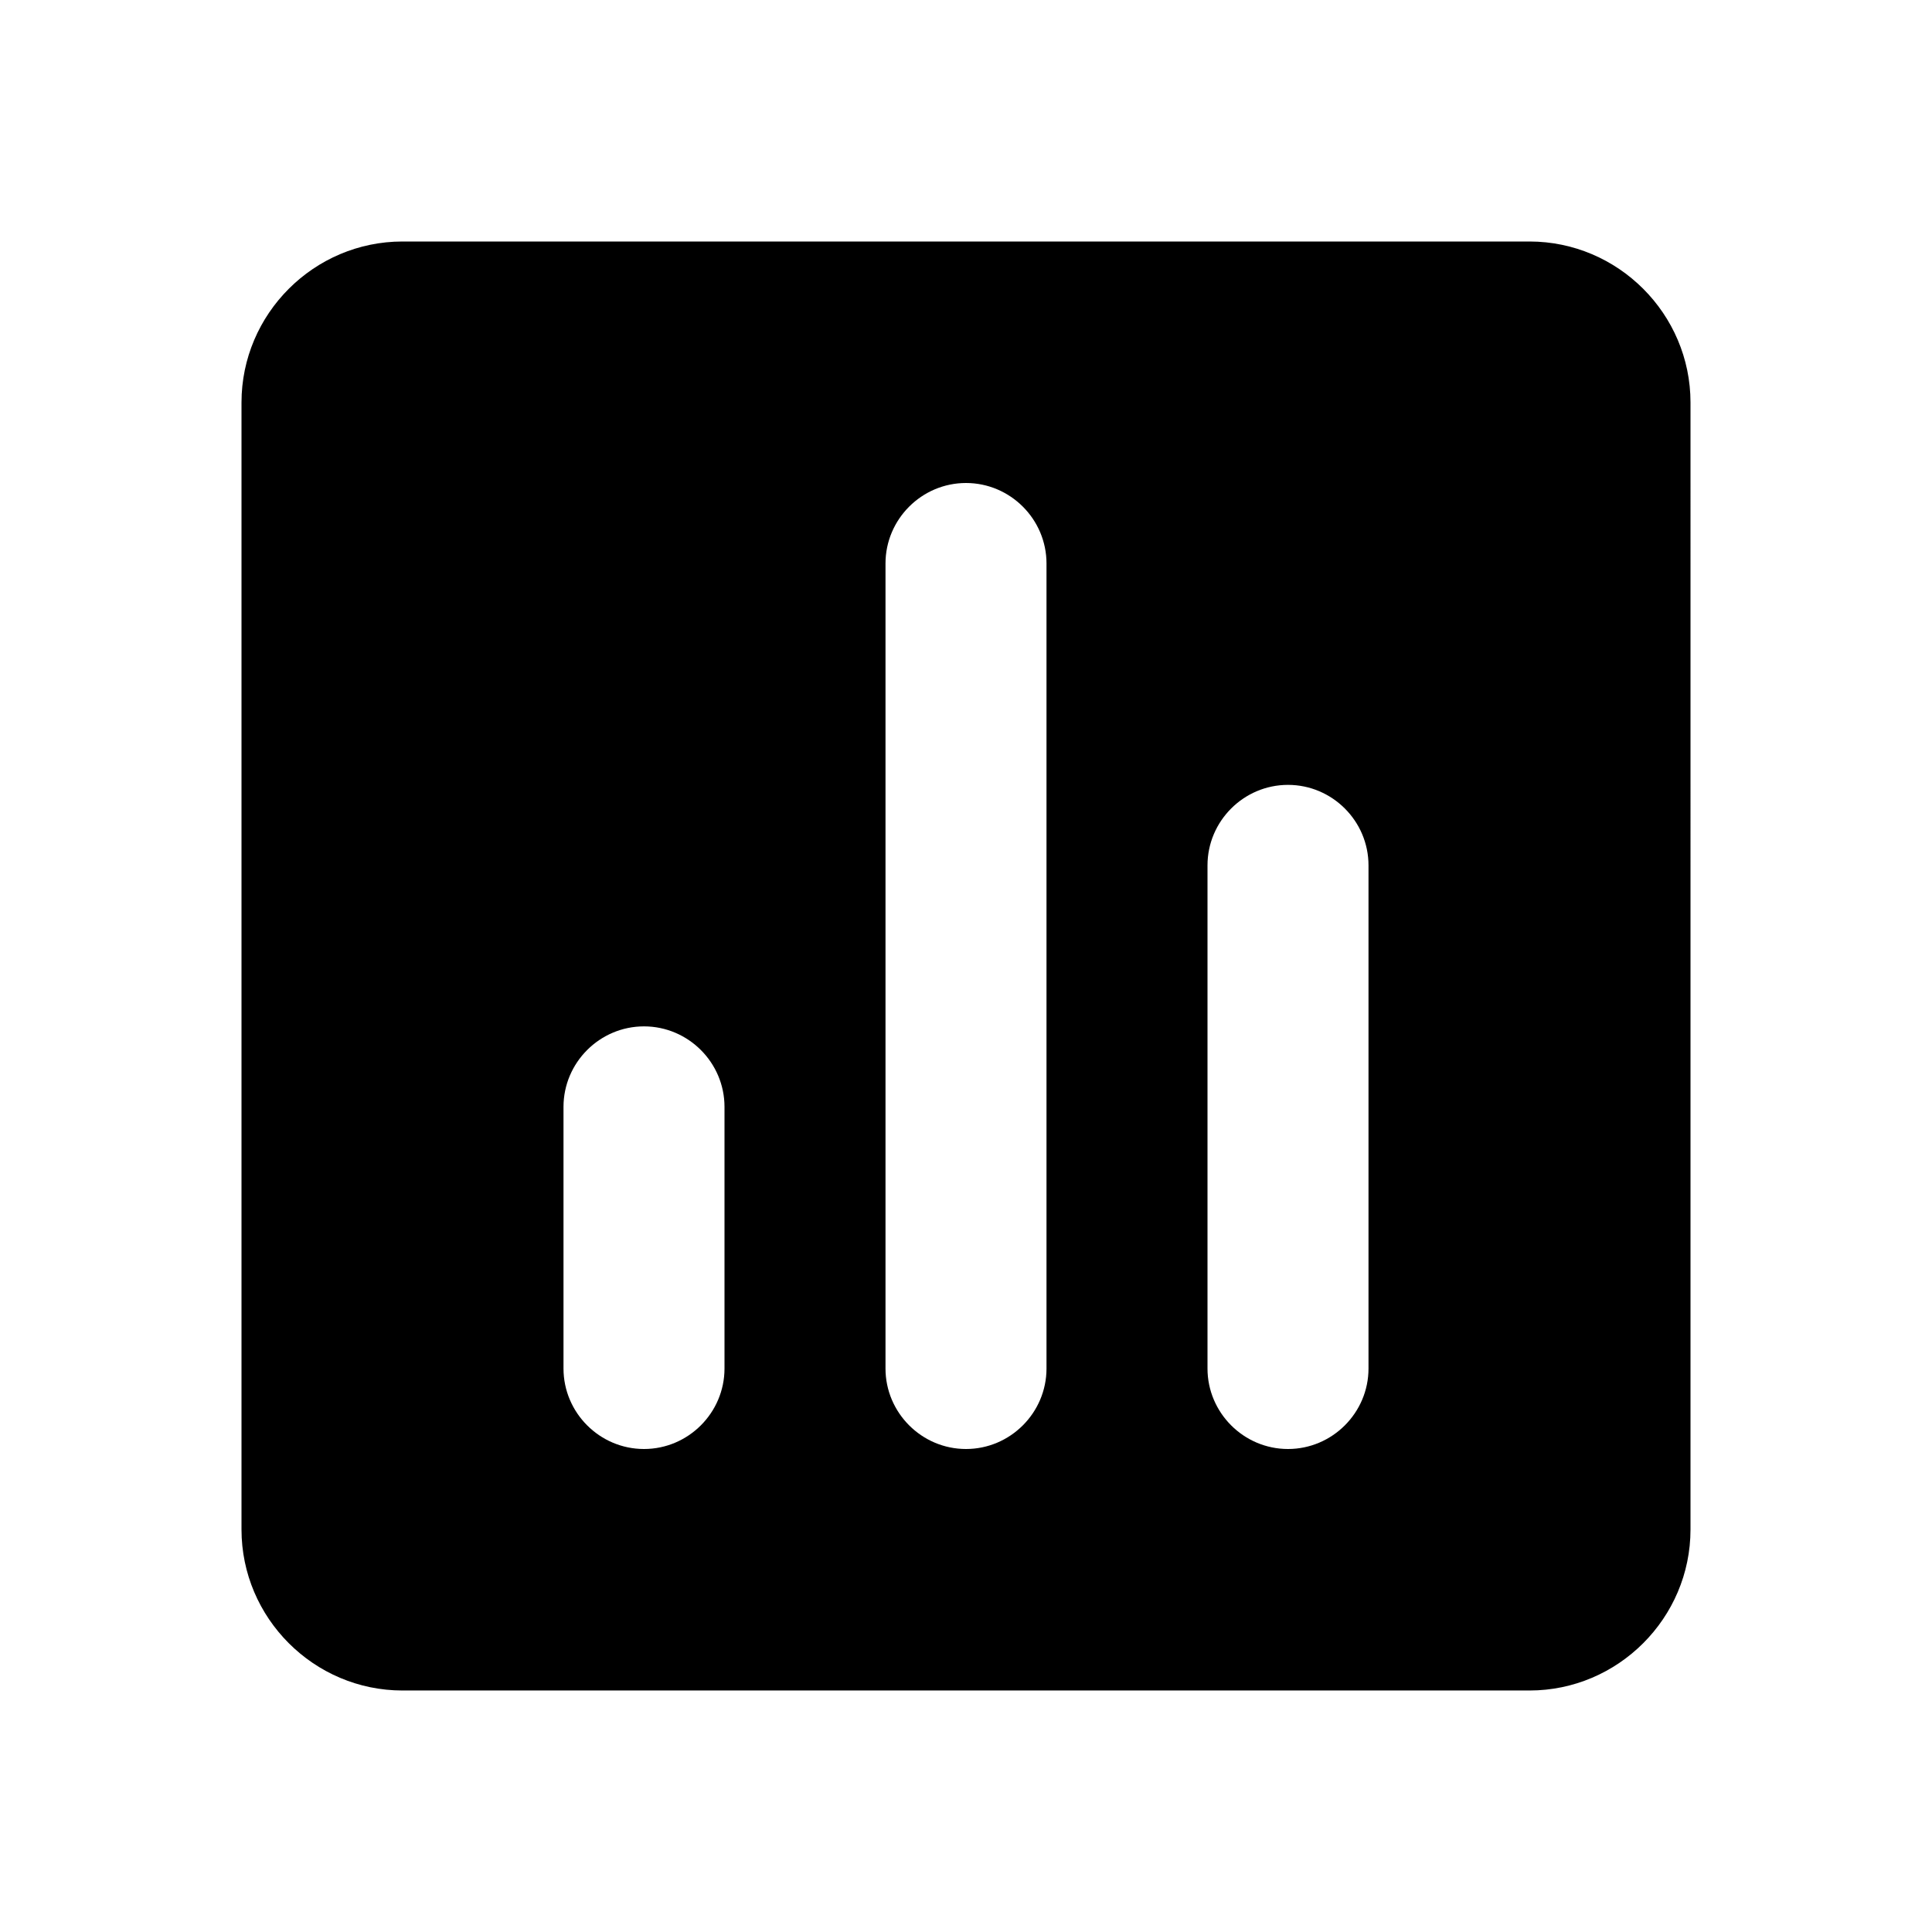 <svg xmlns="http://www.w3.org/2000/svg" width="24" height="24" fill="currentColor" class="mi-solid mi-bar-graph-square" viewBox="0 0 24 24">
  <path d="M19 3H5c-1.1 0-2 .9-2 2v14c0 1.1.9 2 2 2h14c1.1 0 2-.9 2-2V5c0-1.1-.9-2-2-2M9 17c0 .55-.45 1-1 1s-1-.45-1-1v-3.25c0-.55.45-1 1-1s1 .45 1 1zm4 0c0 .55-.45 1-1 1s-1-.45-1-1V7c0-.55.45-1 1-1s1 .45 1 1zm4 0c0 .55-.45 1-1 1s-1-.45-1-1v-6.25c0-.55.45-1 1-1s1 .45 1 1z"/>
</svg>